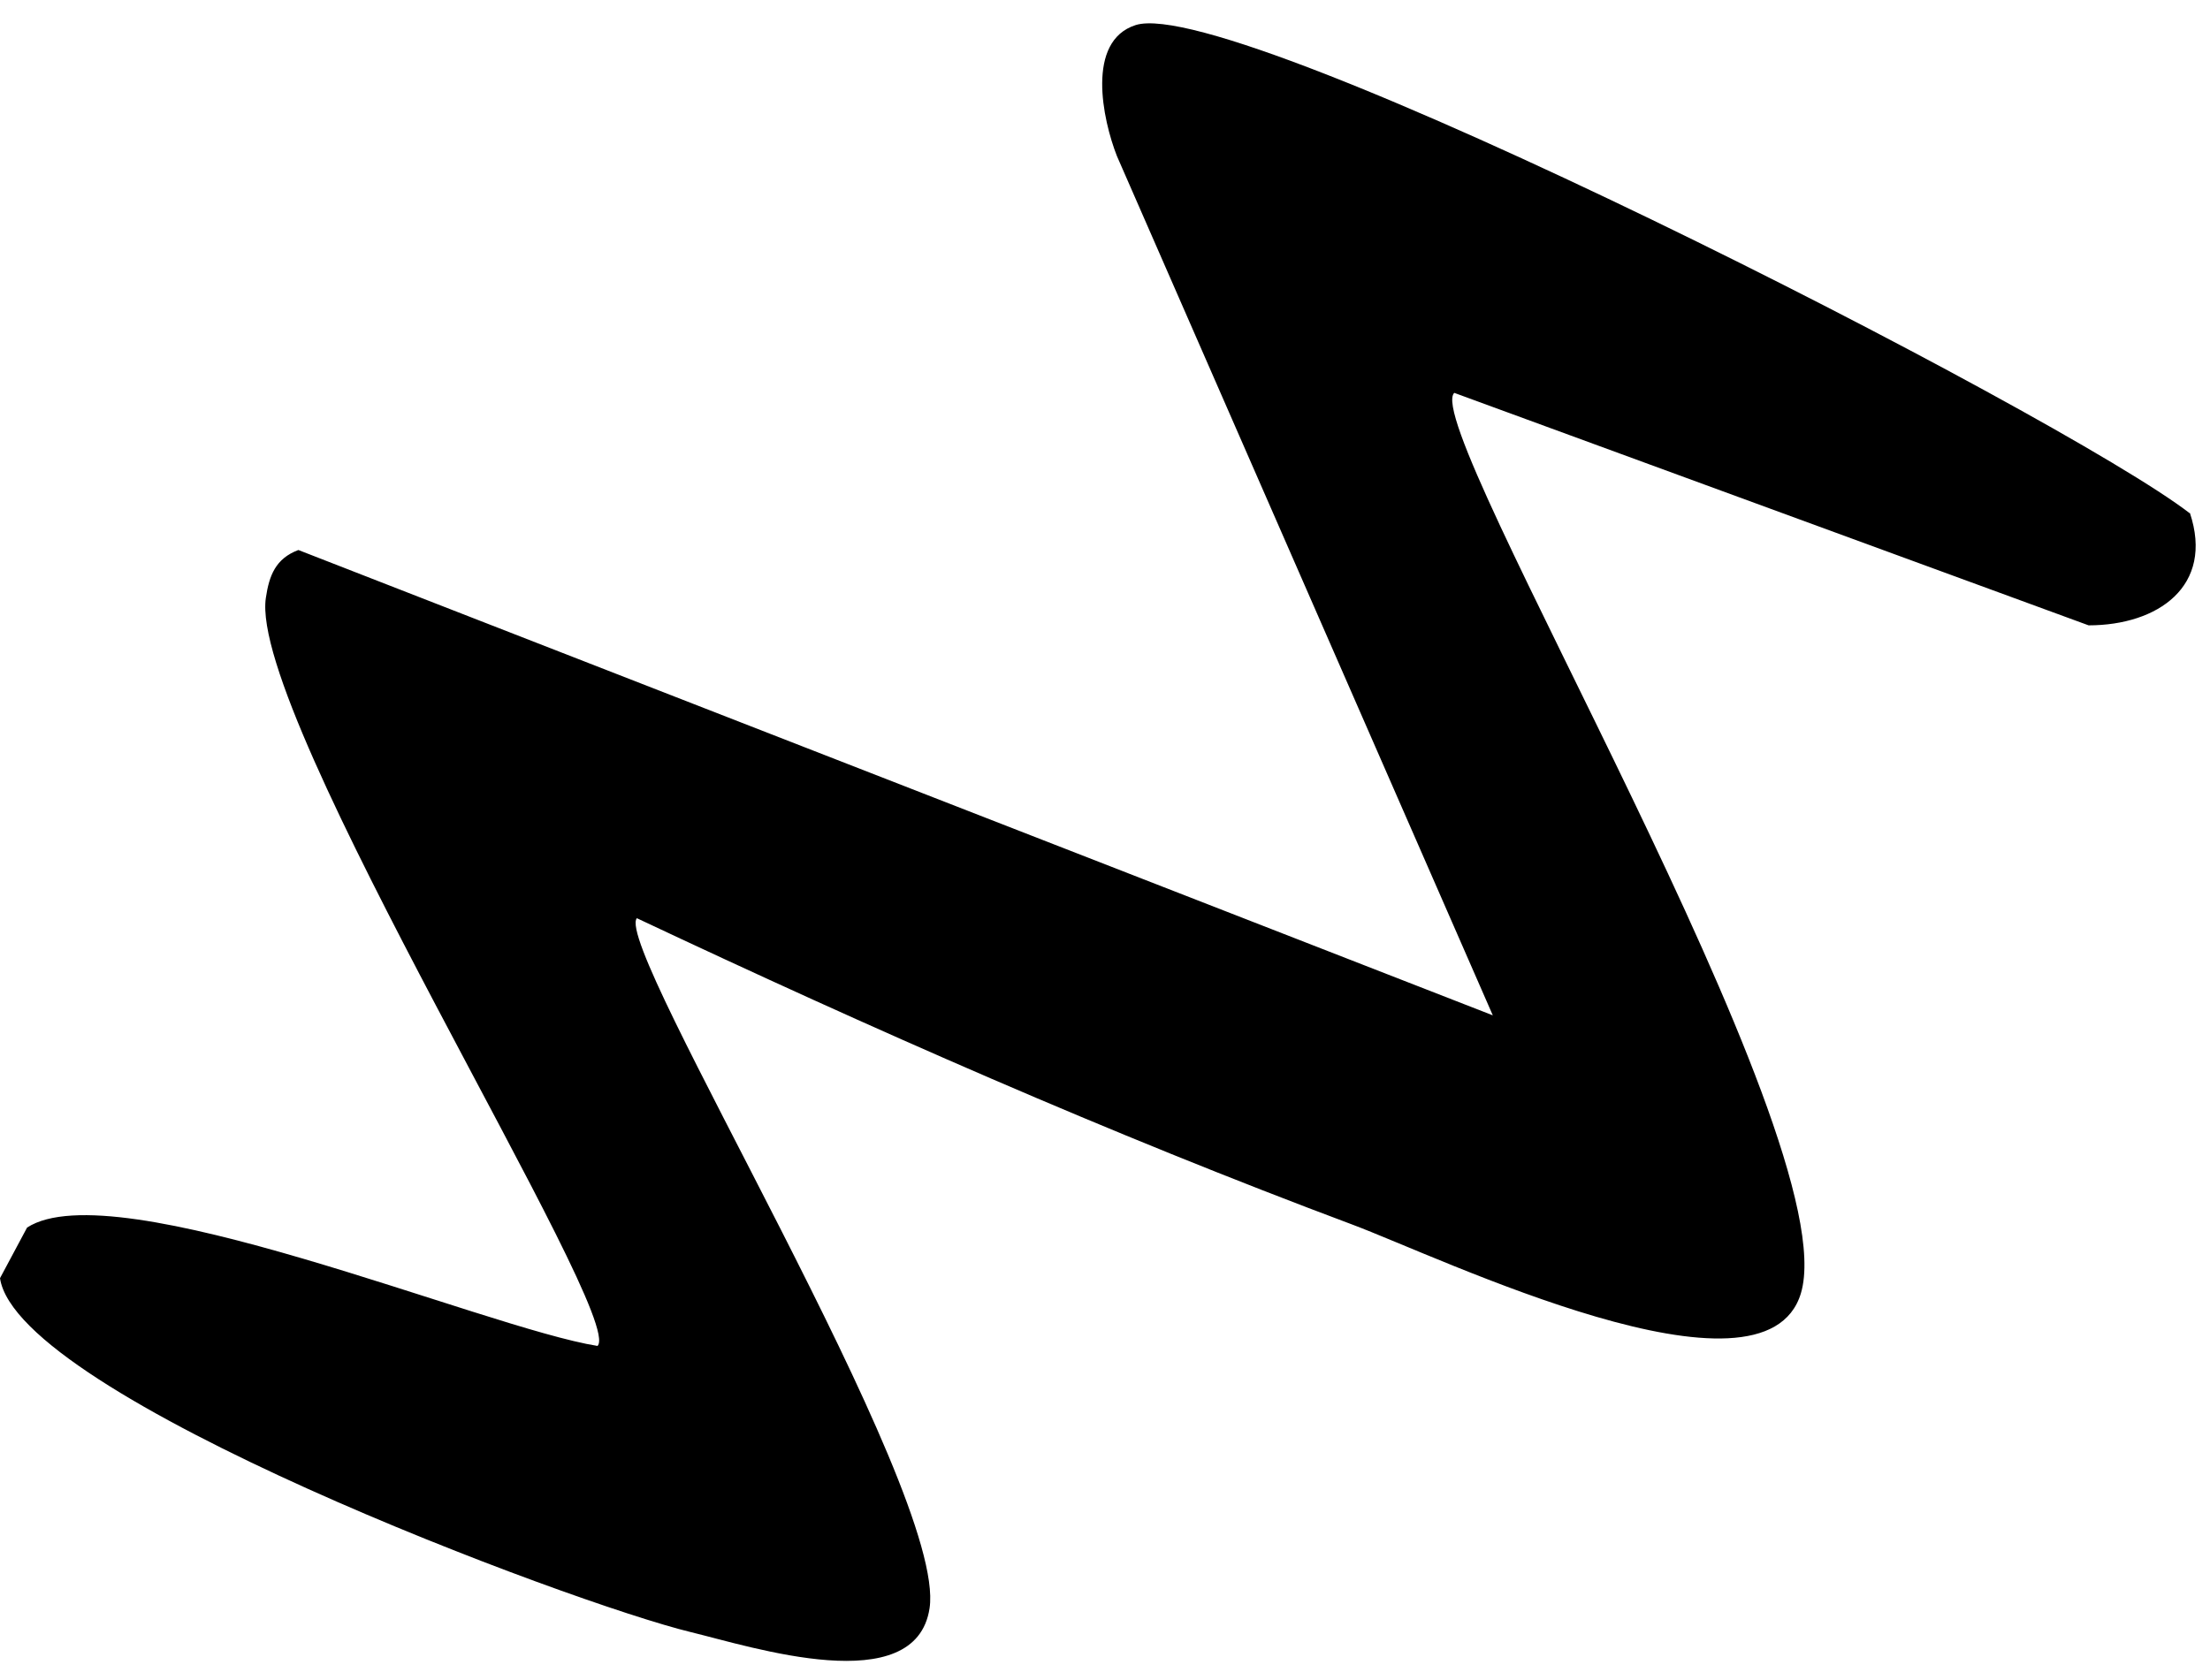 <?xml version="1.0" encoding="UTF-8"?> <svg xmlns="http://www.w3.org/2000/svg" width="71" height="54" viewBox="0 0 71 54" fill="none"><path d="M70.353 16.48C71.141 18.839 69.321 20.096 67.1 20.096L46.721 12.625C45.594 13.708 59.347 36.558 57.858 41.557C56.694 45.456 46.283 40.413 43.436 39.349C35.658 36.439 27.962 33.042 20.46 29.507C19.691 30.439 30.434 47.877 29.864 51.681C29.42 54.635 24.158 52.926 22.2 52.451C18.37 51.525 0.563 44.867 0 41.076L0.87 39.449C3.692 37.616 15.555 42.671 19.196 43.253C20.141 42.327 7.971 23.037 8.541 19.214C8.647 18.494 8.854 17.95 9.586 17.675L47.959 32.629L35.884 5.017C35.421 3.841 34.883 1.319 36.484 0.806C39.725 -0.226 66.211 13.301 70.347 16.492L70.353 16.48Z" fill="black"></path></svg> 